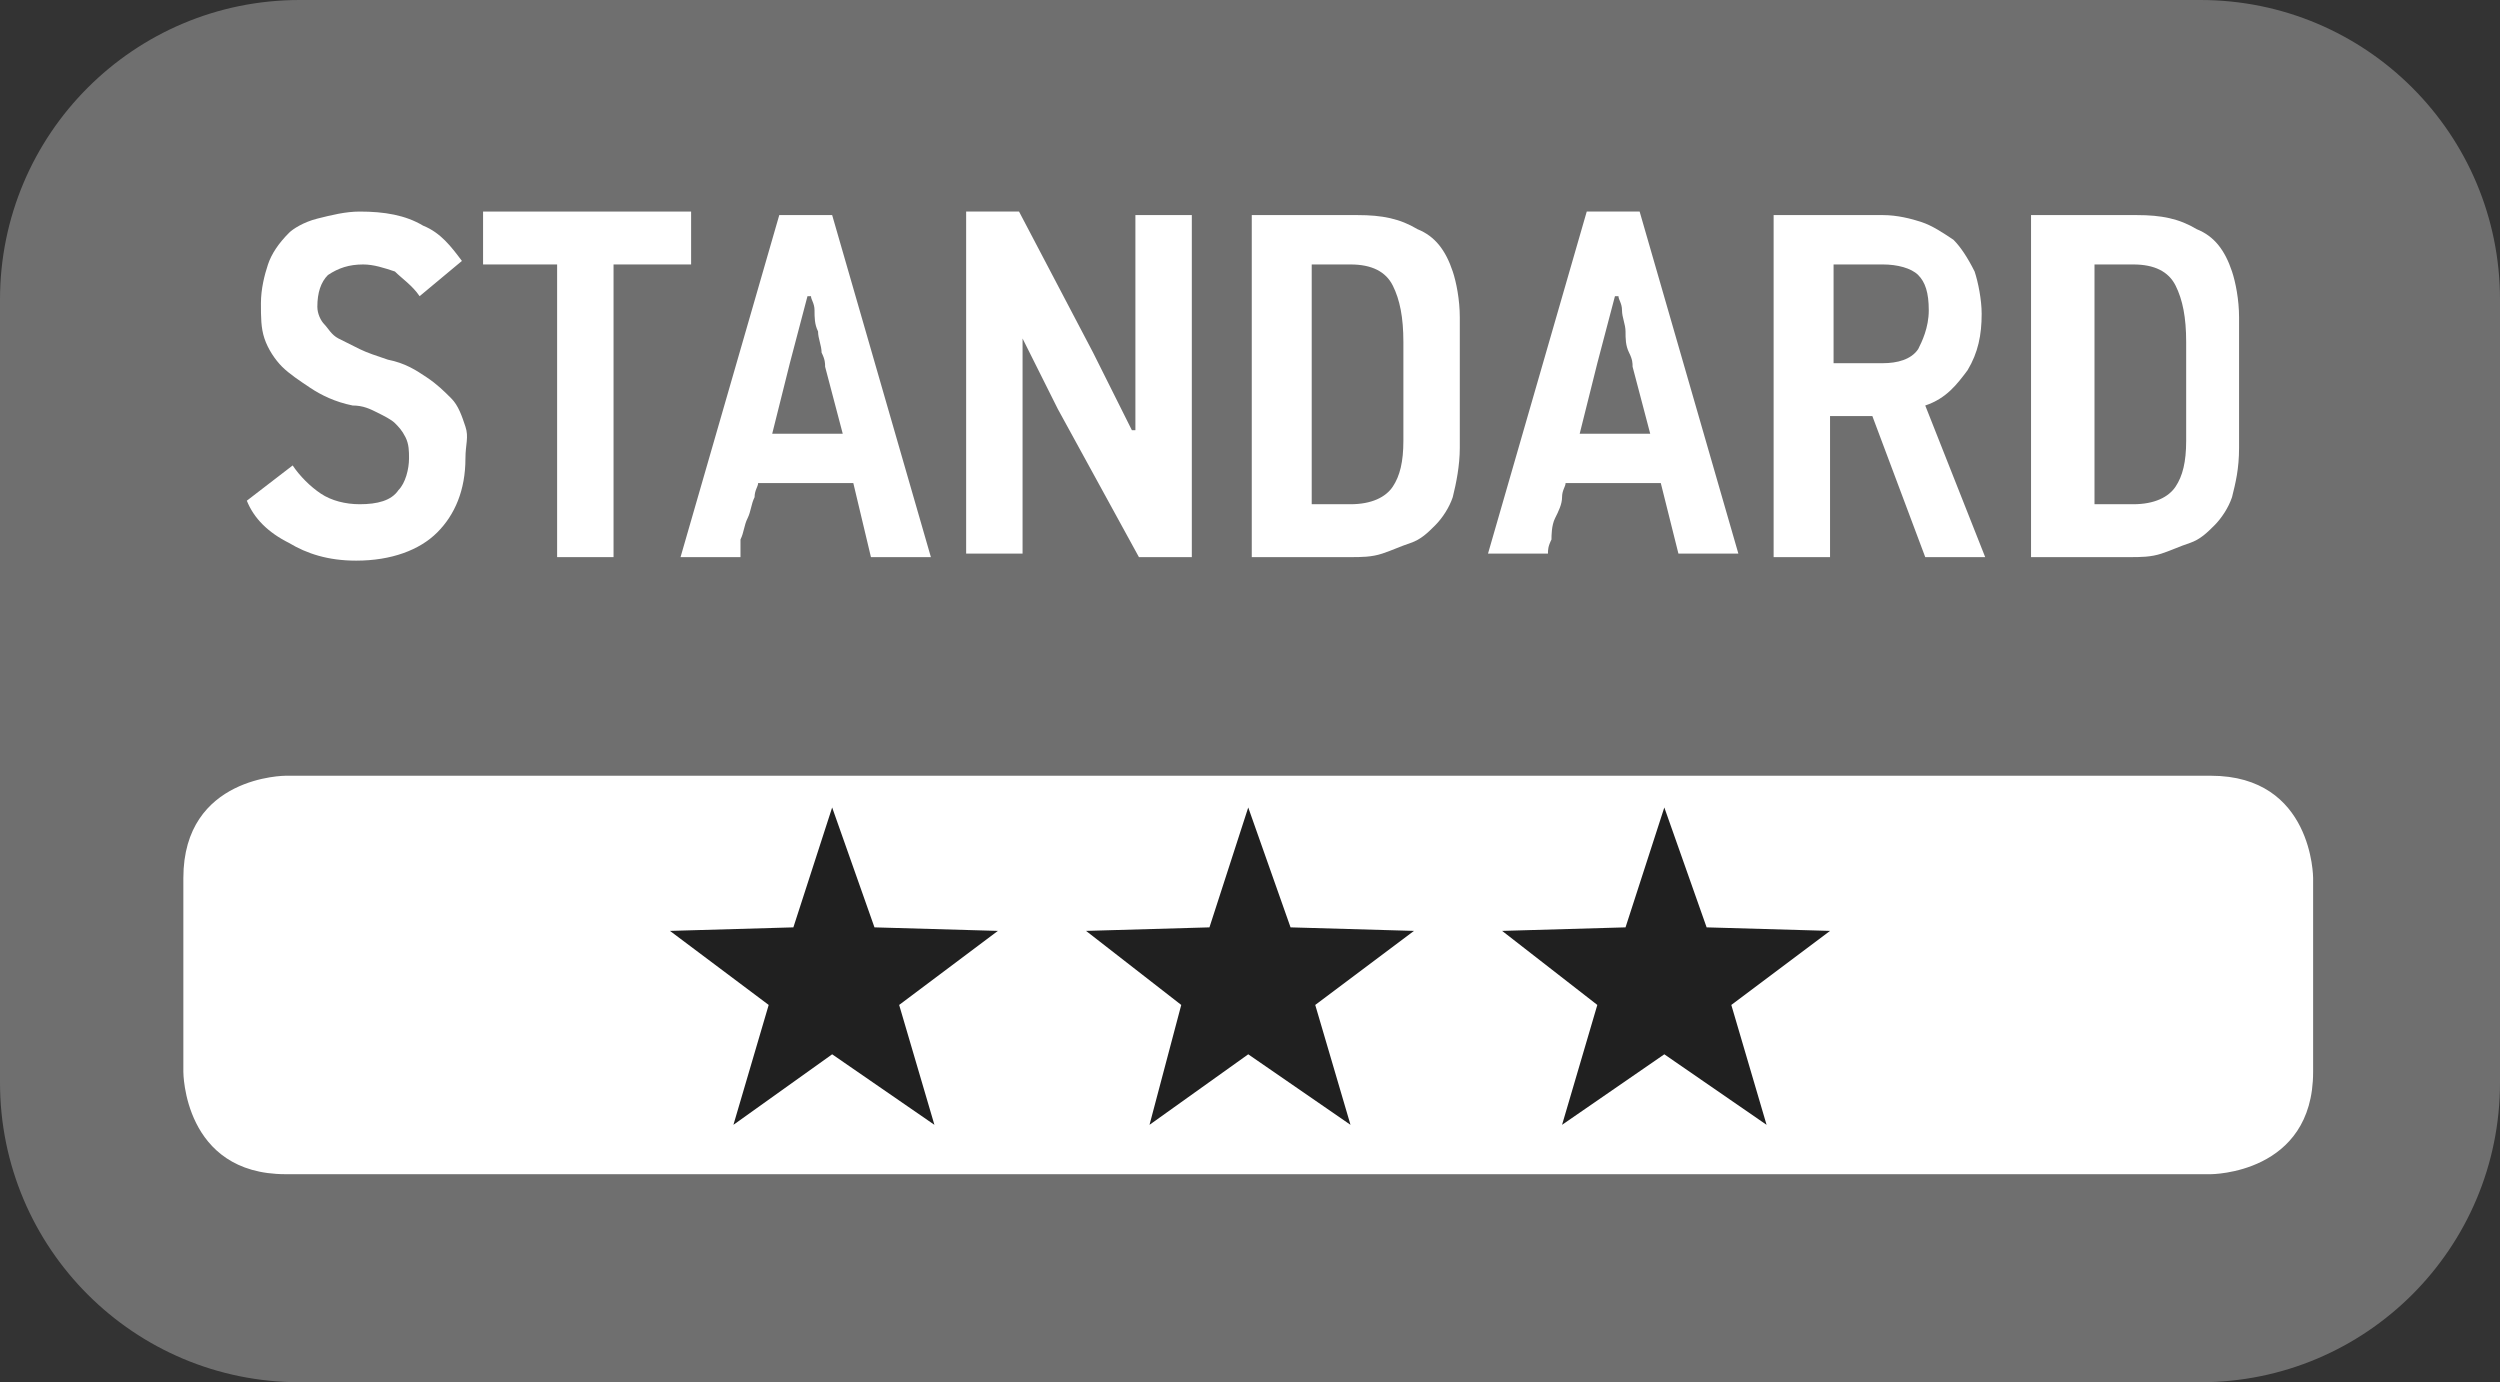 <?xml version="1.0" encoding="utf-8"?>
<!-- Generator: Adobe Illustrator 24.0.2, SVG Export Plug-In . SVG Version: 6.00 Build 0)  -->
<svg version="1.1" id="Layer_1" xmlns="http://www.w3.org/2000/svg" xmlns:xlink="http://www.w3.org/1999/xlink" x="0px" y="0px"
	 width="70.9px" height="39.2px" viewBox="0 0 70.9 39.2" style="enable-background:new 0 0 70.9 39.2;" xml:space="preserve">
<rect x="0" y="0" width="70.9" height="39.2" fill="#333333" stroke="none"/>
<style type="text/css">
	.st0{fill:#6F6F6F;}
	.st1{fill:#FFFFFF;}
	.st2{fill:#202020;}
</style>
<g>
	<path class="st0" d="M70.9,30.7c0,4.7-3.8,8.5-8.5,8.5H8.5c-4.7,0-8.5-3.8-8.5-8.5V8.5C0,3.8,3.8,0,8.5,0h53.9
		c4.7,0,8.5,3.8,8.5,8.5V30.7z"/>
</g>
<g>
	<g>
		<path class="st1" d="M8.1,22c0,0-2.9,0-2.9,2.9v5.5c0,0,0,2.9,2.9,2.9h54.6c0,0,2.9,0,2.9-2.9v-5.5c0,0,0-2.9-2.9-2.9H8.1z"/>
		<g>
			<polygon class="st2" points="23.6,22.9 22.5,26.3 19,26.4 21.8,28.5 20.8,31.9 23.6,29.9 26.5,31.9 25.5,28.5 28.3,26.4 
				24.8,26.3 			"/>
			<polygon class="st2" points="35.4,22.9 34.3,26.3 30.8,26.4 33.5,28.5 32.6,31.9 35.4,29.9 38.3,31.9 37.3,28.5 40.1,26.4 
				36.6,26.3 			"/>
			<polygon class="st2" points="47.2,22.9 46.1,26.3 42.6,26.4 45.3,28.5 44.3,31.9 47.2,29.9 50.1,31.9 49.1,28.5 51.9,26.4 
				48.4,26.3 			"/>
		</g>
	</g>
</g>
<g>
	<path class="st1" d="M13.2,13c0,0.9-0.3,1.6-0.8,2.1s-1.3,0.8-2.3,0.8c-0.8,0-1.4-0.2-1.9-0.5c-0.6-0.3-1-0.7-1.2-1.2l1.3-1
		c0.2,0.3,0.5,0.6,0.8,0.8c0.3,0.2,0.7,0.3,1.1,0.3c0.5,0,0.9-0.1,1.1-0.4c0.2-0.2,0.3-0.6,0.3-0.9c0-0.2,0-0.4-0.1-0.6
		s-0.2-0.3-0.3-0.4s-0.3-0.2-0.5-0.3c-0.2-0.1-0.4-0.2-0.7-0.2c-0.5-0.1-0.9-0.3-1.2-0.5S8.2,10.6,8,10.4S7.6,9.9,7.5,9.6
		S7.4,9,7.4,8.6s0.1-0.8,0.2-1.1c0.1-0.3,0.3-0.6,0.6-0.9C8.3,6.5,8.6,6.3,9,6.2S9.8,6,10.2,6c0.7,0,1.3,0.1,1.8,0.4
		c0.5,0.2,0.8,0.6,1.1,1l-1.2,1c-0.2-0.3-0.5-0.5-0.7-0.7c-0.3-0.1-0.6-0.2-0.9-0.2c-0.4,0-0.7,0.1-1,0.3C9.1,8,9,8.3,9,8.7
		c0,0.2,0.1,0.4,0.2,0.5c0.1,0.1,0.2,0.3,0.4,0.4s0.4,0.2,0.6,0.3s0.5,0.2,0.8,0.3c0.5,0.1,0.8,0.3,1.1,0.5s0.5,0.4,0.7,0.6
		s0.3,0.5,0.4,0.8S13.2,12.6,13.2,13z"/>
	<path class="st1" d="M17.4,7.5v8.3h-1.6V7.5h-2.1V6h5.9v1.5H17.4z"/>
	<path class="st1" d="M24.2,13.7h-2.7c0,0.1-0.1,0.2-0.1,0.4c-0.1,0.2-0.1,0.4-0.2,0.6s-0.1,0.4-0.2,0.6c0,0.2,0,0.4,0,0.5h-1.7
		l2.8-9.7h1.5l2.8,9.7h-1.7L24.2,13.7z M22.4,10.3l-0.5,2h2l-0.5-1.9c0-0.1,0-0.2-0.1-0.4c0-0.2-0.1-0.4-0.1-0.6
		c-0.1-0.2-0.1-0.4-0.1-0.6S23,8.5,23,8.4h-0.1L22.4,10.3z"/>
	<path class="st1" d="M32.3,15.8L30,11.6l-1-2l0,0v6.1h-1.6V6h1.5l2.1,4l1.1,2.2h0.1V6.1h1.6v9.7C33.8,15.8,32.3,15.8,32.3,15.8z"/>
	<path class="st1" d="M38.5,6.1c0.7,0,1.2,0.1,1.7,0.4c0.5,0.2,0.8,0.6,1,1.2C41.3,8,41.4,8.5,41.4,9s0,1.1,0,1.7c0,0.8,0,1.5,0,2
		s-0.1,1-0.2,1.4c-0.1,0.3-0.3,0.6-0.5,0.8s-0.4,0.4-0.7,0.5s-0.5,0.2-0.8,0.3c-0.3,0.1-0.6,0.1-0.9,0.1h-2.8V6.1
		C35.5,6.1,38.5,6.1,38.5,6.1z M39.8,9.7c0-0.7-0.1-1.2-0.3-1.6s-0.6-0.6-1.2-0.6h-1.1v6.8h1.1c0.6,0,1-0.2,1.2-0.5s0.3-0.7,0.3-1.3
		V9.7z"/>
	<path class="st1" d="M47.1,13.7h-2.7c0,0.1-0.1,0.2-0.1,0.4s-0.1,0.4-0.2,0.6S44,15.2,44,15.3c-0.1,0.2-0.1,0.3-0.1,0.4h-1.7L45,6
		h1.5l2.8,9.7h-1.7L47.1,13.7z M45.3,10.3l-0.5,2h2l-0.5-1.9c0-0.1,0-0.2-0.1-0.4s-0.1-0.4-0.1-0.6S46,9,46,8.8s-0.1-0.3-0.1-0.4
		h-0.1L45.3,10.3z"/>
	<path class="st1" d="M54.6,15.8l-1.5-4h-1.2v4h-1.6V6.1h3.1c0.4,0,0.8,0.1,1.1,0.2s0.6,0.3,0.9,0.5C55.6,7,55.8,7.3,56,7.7
		c0.1,0.3,0.2,0.8,0.2,1.2c0,0.6-0.1,1.1-0.4,1.6c-0.3,0.4-0.6,0.8-1.2,1l1.7,4.3C56.3,15.8,54.6,15.8,54.6,15.8z M54.7,8.8
		c0-0.5-0.1-0.8-0.3-1s-0.6-0.3-1-0.3H52v2.8h1.4c0.4,0,0.8-0.1,1-0.4C54.5,9.7,54.7,9.3,54.7,8.8z"/>
	<path class="st1" d="M60.6,6.1c0.7,0,1.2,0.1,1.7,0.4c0.5,0.2,0.8,0.6,1,1.2C63.4,8,63.5,8.5,63.5,9s0,1.1,0,1.7c0,0.8,0,1.5,0,2
		c0,0.6-0.1,1-0.2,1.4c-0.1,0.3-0.3,0.6-0.5,0.8s-0.4,0.4-0.7,0.5s-0.5,0.2-0.8,0.3c-0.3,0.1-0.6,0.1-0.9,0.1h-2.8V6.1
		C57.6,6.1,60.6,6.1,60.6,6.1z M62,9.7c0-0.7-0.1-1.2-0.3-1.6s-0.6-0.6-1.2-0.6h-1.1v6.8h1.1c0.6,0,1-0.2,1.2-0.5s0.3-0.7,0.3-1.3
		V9.7z"/>
</g>
</svg>

